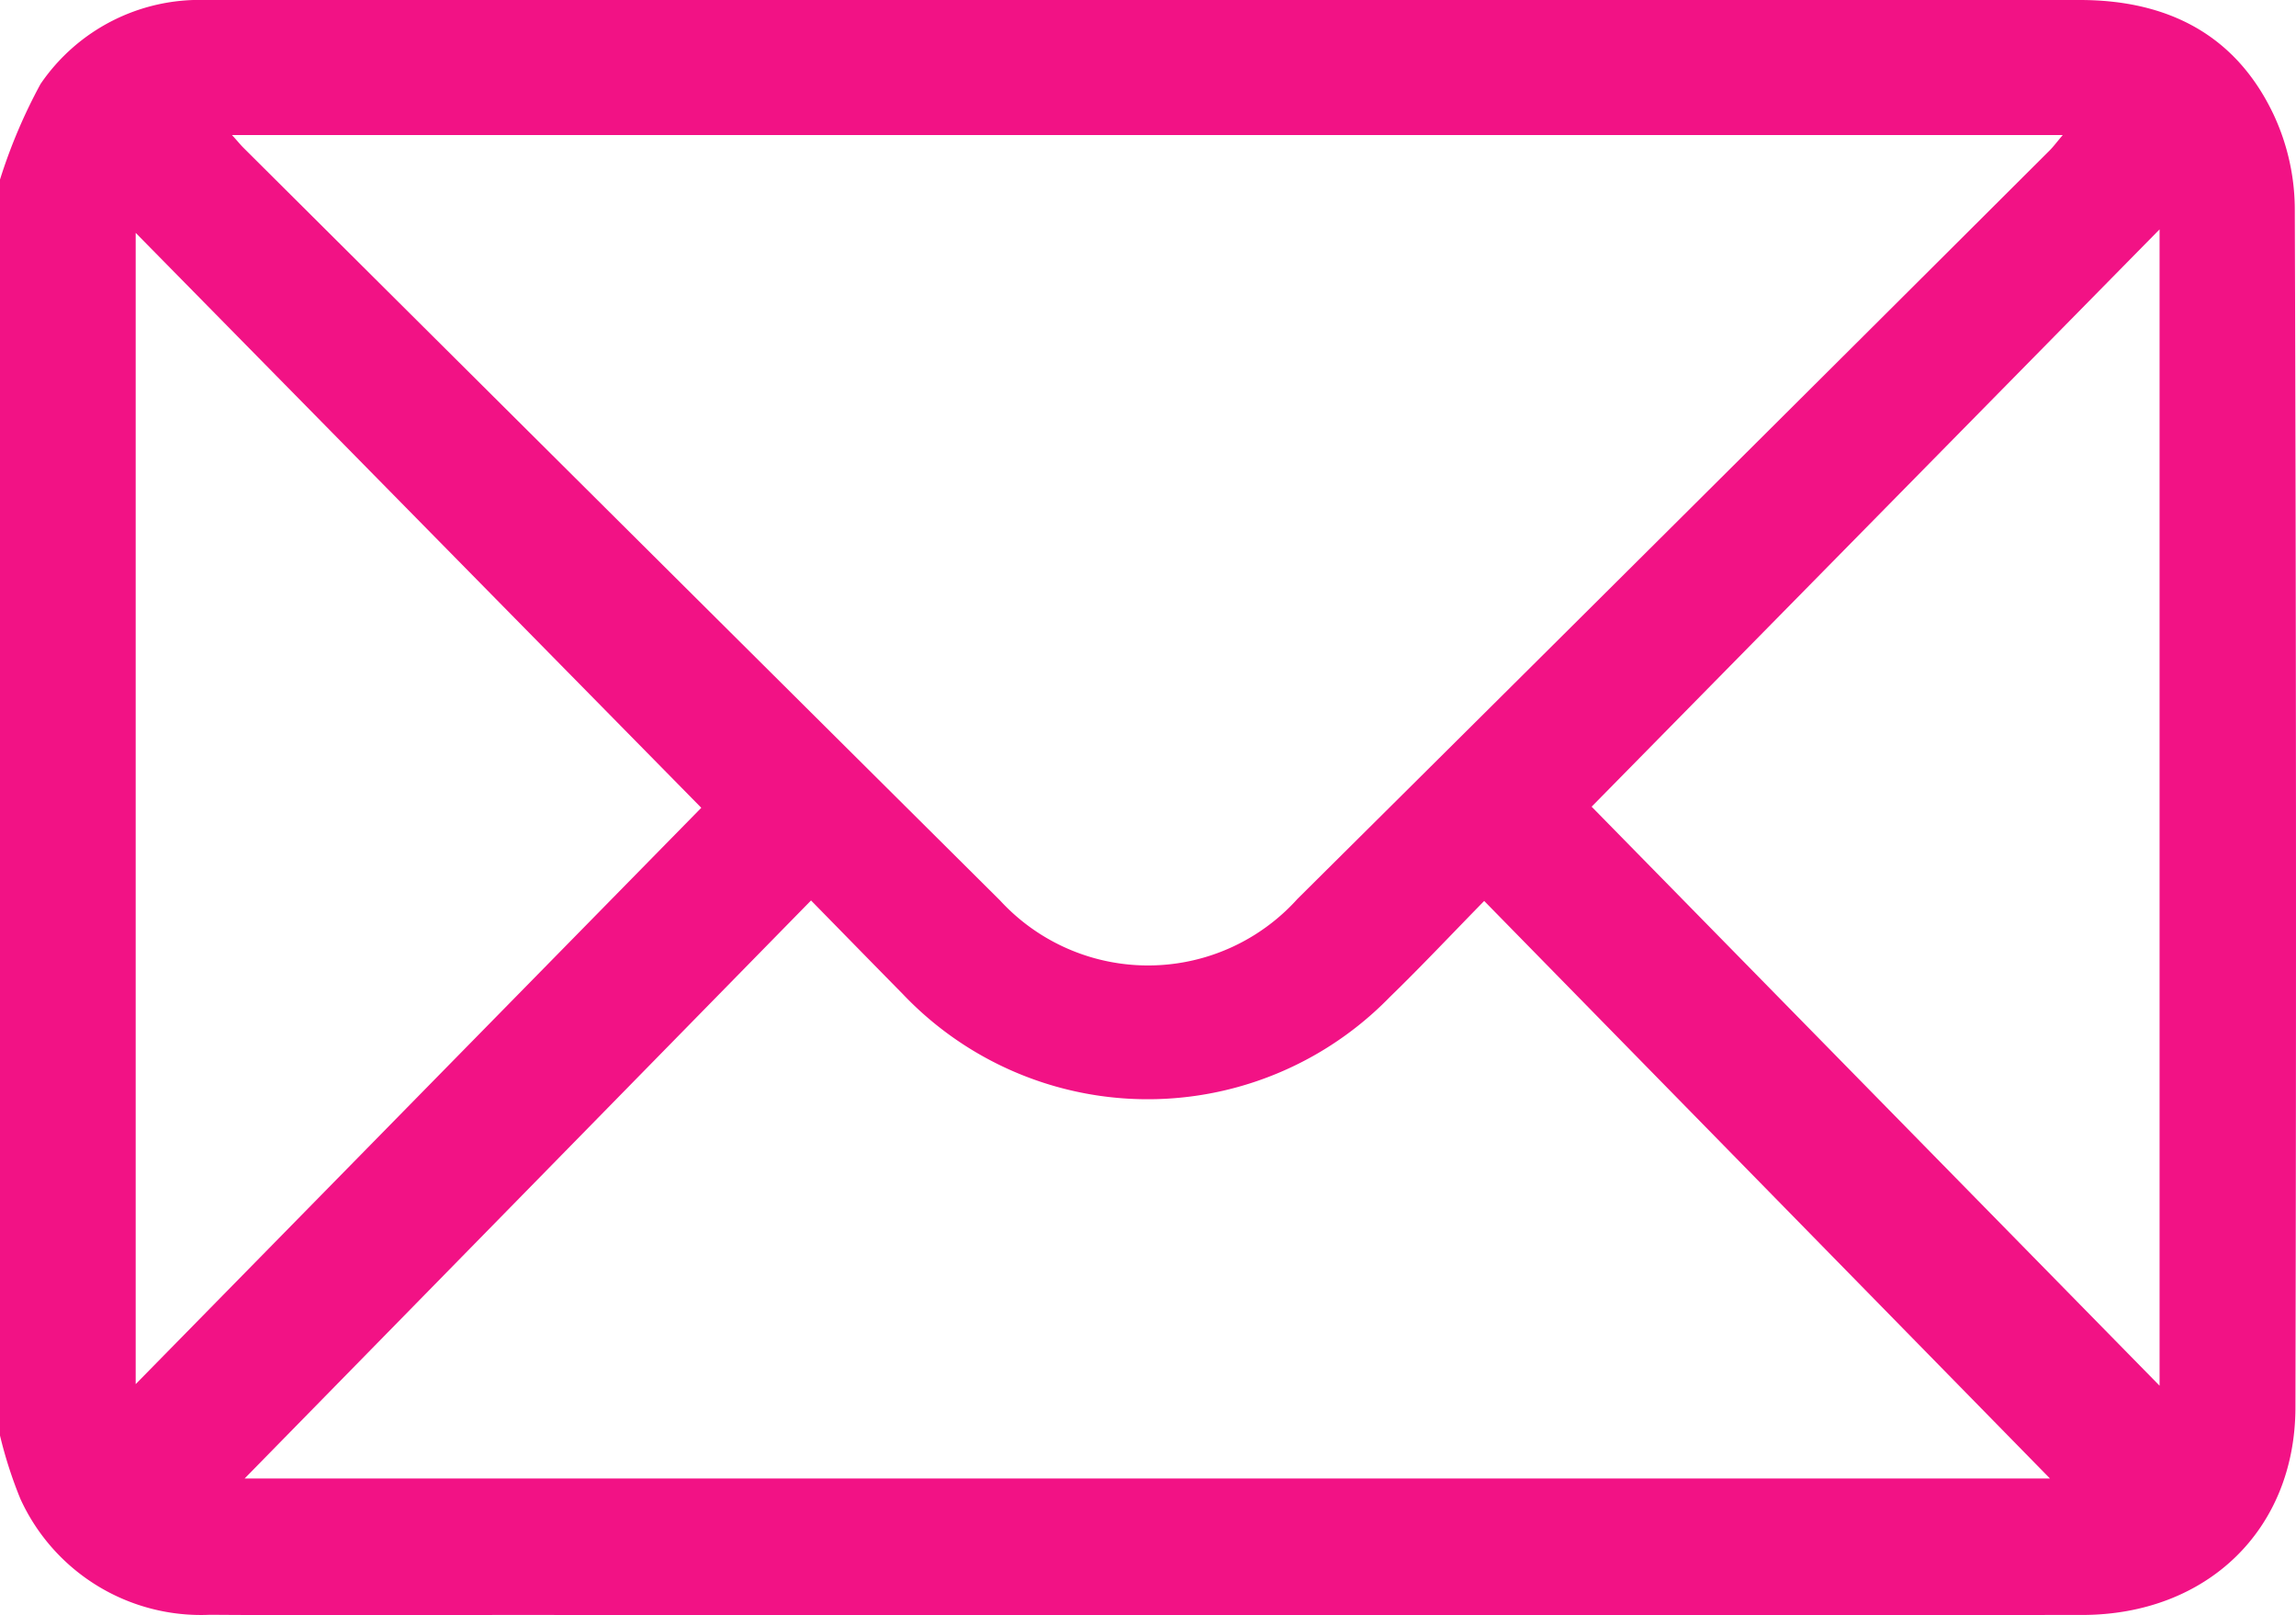 <svg id="Group_1934" data-name="Group 1934" xmlns="http://www.w3.org/2000/svg" xmlns:xlink="http://www.w3.org/1999/xlink" width="79.298" height="55.769" viewBox="0 0 79.298 55.769">
  <defs>
    <clipPath id="clip-path">
      <rect id="Rectangle_937" data-name="Rectangle 937" width="79.298" height="55.769" fill="#f21285"/>
    </clipPath>
  </defs>
  <g id="Group_1933" data-name="Group 1933" clip-path="url(#clip-path)">
    <path id="Path_984" data-name="Path 984" d="M0,6.2A18.517,18.517,0,0,1,1.4,2.9,6.644,6.644,0,0,1,7.1,0c.129,0,.258,0,.387,0Q39.656,0,71.829,0c3.022,0,5.387,1.185,6.7,3.966a7.774,7.774,0,0,1,.727,3.2q.071,20.716.022,41.433c-.007,4.23-3.066,7.161-7.375,7.162q-27.024.008-54.047,0c-3.536,0-7.072.02-10.608-.006a6.857,6.857,0,0,1-6.543-4A14.981,14.981,0,0,1,0,49.567V6.2M8.013,4.663c.2.22.29.334.393.437q13.062,13,26.132,25.989a6.942,6.942,0,0,0,10.272-.051q13-12.9,25.964-25.828c.148-.147.272-.317.468-.547ZM8.45,51.048H70.8L51.26,31.108c-1.141,1.165-2.181,2.271-3.269,3.327a11.668,11.668,0,0,1-16.817-.119c-1.028-1.043-2.05-2.09-3.163-3.225L8.45,51.048M4.686,47.791l19.535-19.9L4.686,8.04Zm69.9.057V7.92L54.971,27.853,74.588,47.847" transform="translate(0 0)" fill="#f21285"/>
  </g>
</svg>
